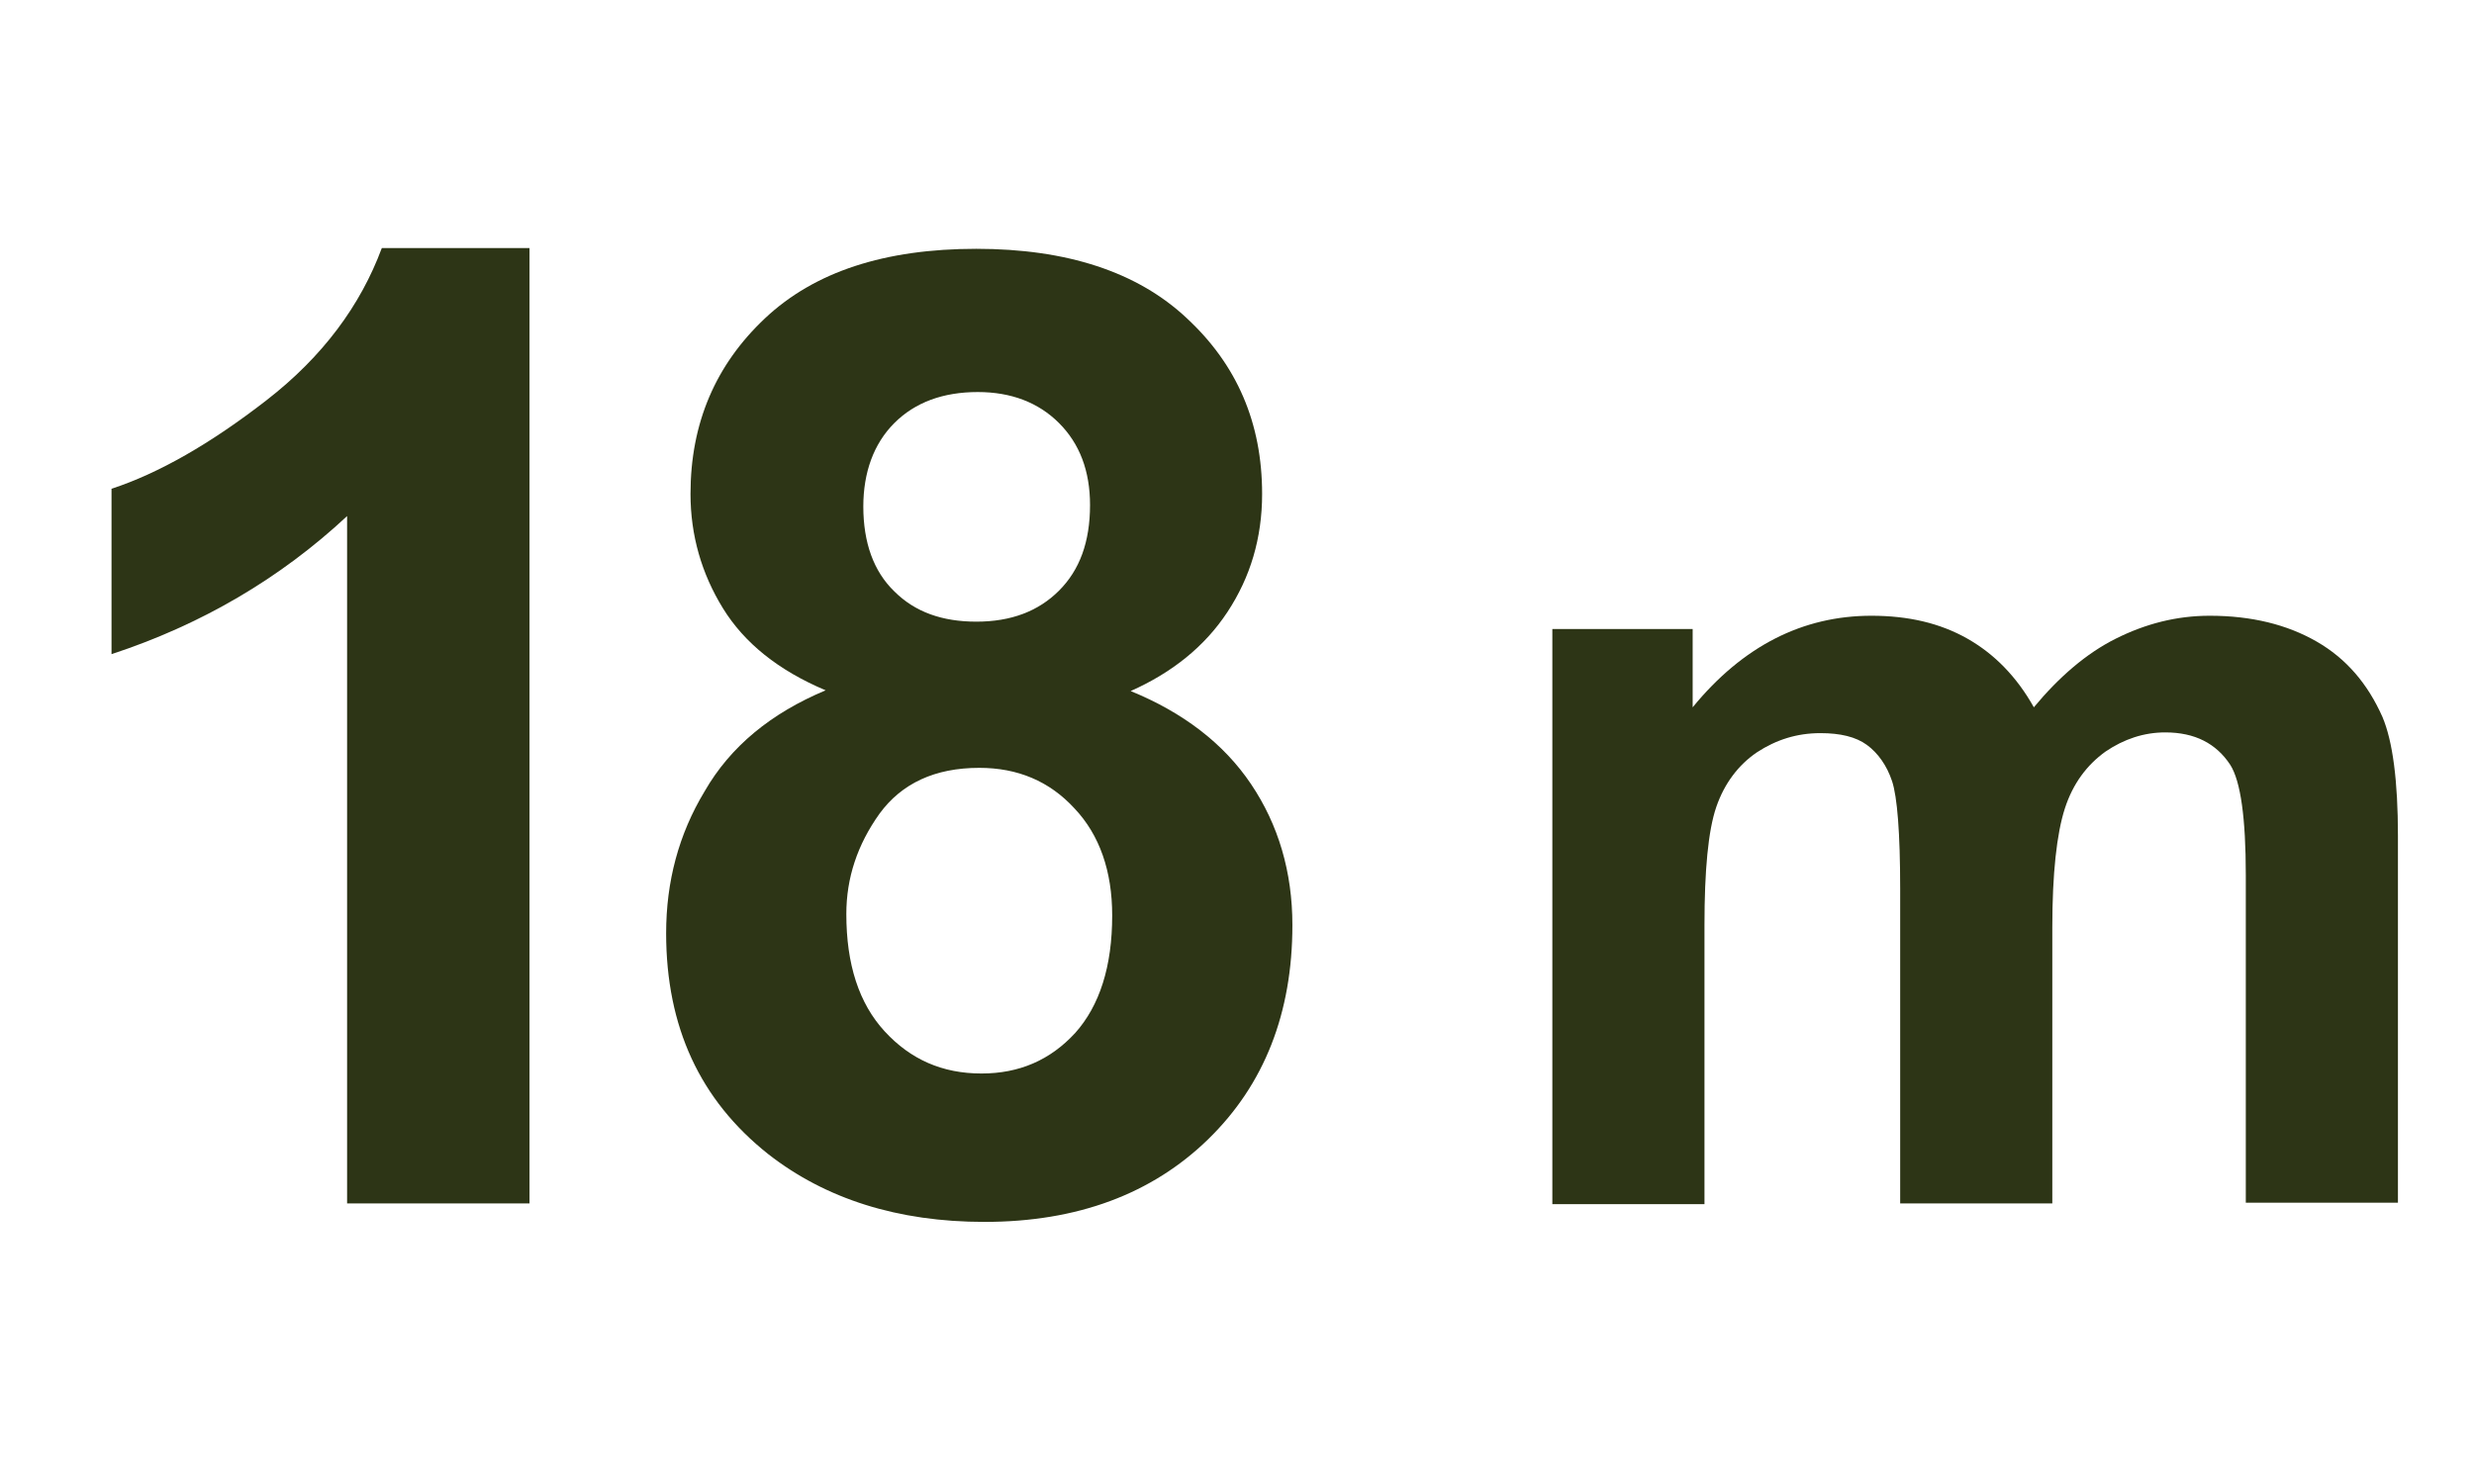 <?xml version="1.0" encoding="UTF-8"?>
<!-- Generator: Adobe Illustrator 27.1.1, SVG Export Plug-In . SVG Version: 6.00 Build 0)  -->
<svg xmlns="http://www.w3.org/2000/svg" xmlns:xlink="http://www.w3.org/1999/xlink" version="1.1" id="Layer_1" x="0px" y="0px" viewBox="0 0 335 201" style="enable-background:new 0 0 335 201;" xml:space="preserve">
<style type="text/css">
	.st0{enable-background:new    ;}
	.st1{fill:#2D3516;}
</style>
<g id="ga-eu_3_unmet_need_icon_18m_en" transform="translate(-63 -31.5)">
	<g class="st0">
		<path class="st1" d="M134.7,194.5H110v-93.1c-9,8.4-19.7,14.7-31.9,18.7V97.7c6.4-2.1,13.4-6.1,21-12s12.7-12.8,15.6-20.6h20    V194.5z"></path>
		<path class="st1" d="M174.8,125c-6.4-2.7-11-6.4-13.9-11.1c-2.9-4.7-4.4-9.9-4.4-15.5c0-9.6,3.4-17.5,10.1-23.8    c6.7-6.3,16.2-9.4,28.6-9.4c12.2,0,21.8,3.1,28.5,9.4c6.8,6.3,10.2,14.2,10.2,23.8c0,6-1.6,11.3-4.7,16    c-3.1,4.7-7.5,8.2-13.1,10.7c7.1,2.9,12.6,7.1,16.3,12.6c3.7,5.5,5.6,11.9,5.6,19.1c0,11.9-3.8,21.6-11.4,29    c-7.6,7.4-17.7,11.2-30.3,11.2c-11.7,0-21.5-3.1-29.3-9.2c-9.2-7.3-13.8-17.2-13.8-29.9c0-7,1.7-13.4,5.2-19.2    C161.9,132.6,167.4,128.1,174.8,125z M177.6,155.3c0,6.8,1.7,12.1,5.2,15.9c3.5,3.8,7.8,5.7,13.1,5.7c5.1,0,9.3-1.8,12.7-5.5    c3.3-3.7,5-9,5-15.9c0-6-1.7-10.9-5.1-14.5c-3.4-3.7-7.7-5.5-12.9-5.5c-6,0-10.5,2.1-13.5,6.2    C179.1,145.9,177.6,150.4,177.6,155.3z M179.9,100.1c0,4.9,1.4,8.8,4.2,11.5c2.8,2.8,6.5,4.1,11.1,4.1c4.7,0,8.4-1.4,11.2-4.2    c2.8-2.8,4.2-6.6,4.2-11.6c0-4.6-1.4-8.3-4.2-11.1c-2.8-2.8-6.5-4.2-11-4.2c-4.7,0-8.5,1.4-11.3,4.2S179.9,95.5,179.9,100.1z"></path>
	</g>
	<g class="st0">
		<path class="st1" d="M273.2,116.7h19v10.6c6.8-8.3,14.9-12.4,24.2-12.4c5,0,9.3,1,13,3.1s6.7,5.2,9,9.3c3.4-4.1,7.1-7.3,11.1-9.3    s8.2-3.1,12.7-3.1c5.7,0,10.5,1.2,14.5,3.5c4,2.3,6.9,5.7,8.9,10.2c1.4,3.3,2.1,8.7,2.1,16.1v49.7h-20.6V150    c0-7.7-0.7-12.7-2.1-14.9c-1.9-2.9-4.8-4.4-8.8-4.4c-2.9,0-5.6,0.9-8.1,2.6c-2.5,1.8-4.4,4.3-5.5,7.7c-1.1,3.4-1.7,8.8-1.7,16.1    v37.4h-20.6v-42.6c0-7.6-0.4-12.5-1.1-14.6s-1.9-3.8-3.4-4.9c-1.5-1.1-3.6-1.6-6.3-1.6c-3.2,0-6,0.9-8.6,2.6    c-2.5,1.7-4.4,4.2-5.5,7.4c-1.1,3.2-1.6,8.6-1.6,16v37.8h-20.6V116.7z"></path>
	</g>
</g>
</svg>
